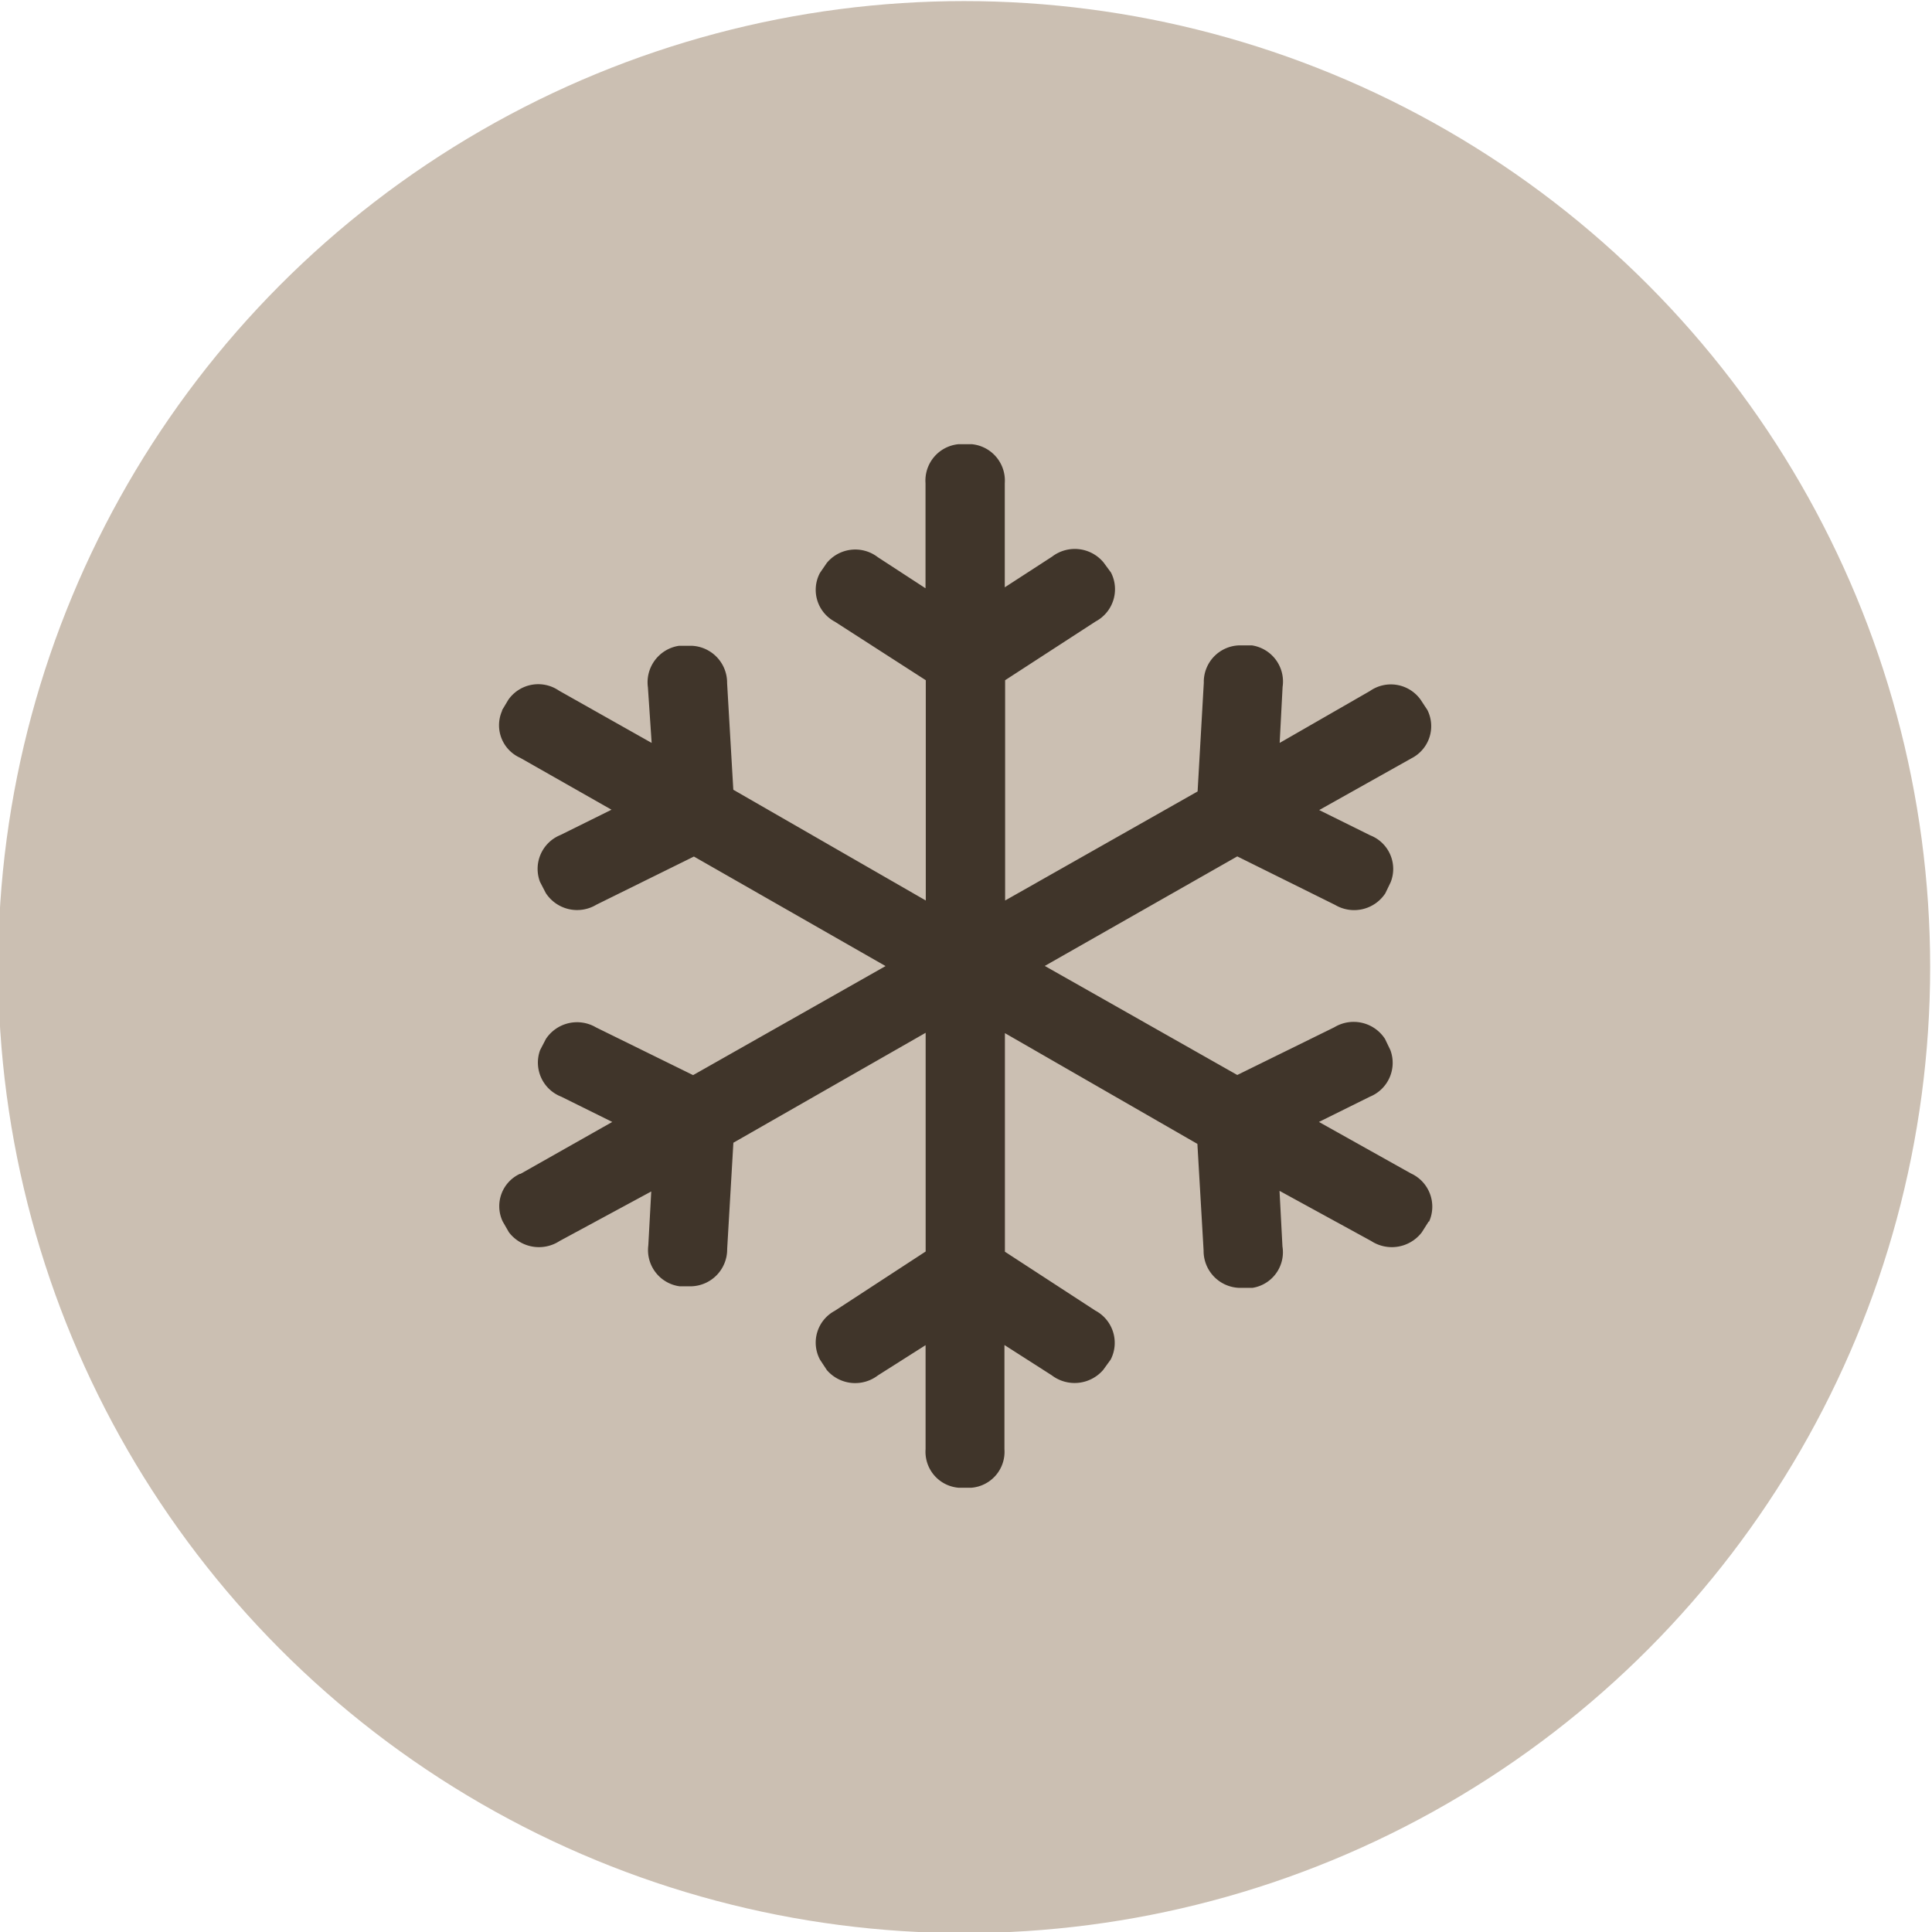<?xml version="1.0"?>
<svg xmlns="http://www.w3.org/2000/svg" version="1.1" width="100" height="100"><svg id="bg" viewBox="0 0 283.46 283.46" x="0" y="0" width="100" height="100"><defs><style>.cls-1{fill:#cbbfb2;}.cls-2{fill:#40352a;}</style></defs><title>klima_1</title><circle class="cls-1" cx="141.46" cy="141.89" r="141.73"/><g id="Ebene_2" data-name="Ebene 2"><g id="Hover"><path class="cls-2" d="M209.61,179.22l-1,1.58a5.54,5.54,0,0,1-7.43,1.28l-13.45-7.36.43,8.16a5.29,5.29,0,0,1-4.39,6.07l-.12,0h-1.89a5.42,5.42,0,0,1-5.17-5.48l-.91-15.64-28.24-16.25v32.07l13.27,8.64a5.36,5.36,0,0,1,2.25,7.18l-1.1,1.52a5.54,5.54,0,0,1-7.55.79l-6.94-4.44v15.28a5.29,5.29,0,0,1-4.87,5.66h-1.83a5.29,5.29,0,0,1-4.87-5.66V197.36l-7,4.44a5.48,5.48,0,0,1-7.49-.79l-1-1.52a5.29,5.29,0,0,1,2.17-7.17h0l13.33-8.7V151.53L107.6,167.66l-.91,15.58a5.42,5.42,0,0,1-5.17,5.48H99.69a5.36,5.36,0,0,1-4.57-6v0l.43-7.91L82.1,182.08a5.54,5.54,0,0,1-7.43-1.28l-.91-1.58a5.23,5.23,0,0,1,2.53-7l.09,0,13.45-7.61-7.49-3.71a5.36,5.36,0,0,1-3.1-6.82l.85-1.64a5.48,5.48,0,0,1,7.36-1.7l14.24,7,28.24-16-28.12-16.07-14.3,7.06a5.48,5.48,0,0,1-7.43-1.7l-.85-1.64a5.36,5.36,0,0,1,3-6.88l7.49-3.71-13.39-7.61a5.23,5.23,0,0,1-2.66-6.91l0-.09.91-1.52a5.36,5.36,0,0,1,7.43-1.34L95.61,109l-.55-8.16a5.42,5.42,0,0,1,4.56-6.09h1.89a5.42,5.42,0,0,1,5.17,5.48l.91,15.64,28.24,16.25V99.8l-13.33-8.58a5.29,5.29,0,0,1-2.2-7.16v0l1-1.46a5.42,5.42,0,0,1,7.49-.85l7,4.56V70.89a5.36,5.36,0,0,1,4.87-5.72h1.89a5.36,5.36,0,0,1,4.87,5.72V86.17l6.94-4.5a5.48,5.48,0,0,1,7.55.85L163,84a5.36,5.36,0,0,1-2.25,7.18L147.47,99.8v32.32l28.24-16,.91-15.95a5.36,5.36,0,0,1,5.17-5.48h1.89a5.36,5.36,0,0,1,4.5,6.09l-.43,8.22L201,101.38a5.36,5.36,0,0,1,7.43,1.28l1,1.52a5.29,5.29,0,0,1-2.31,7.06l-13.57,7.61,7.49,3.71a5.29,5.29,0,0,1,3,6.87h0l-.79,1.64a5.48,5.48,0,0,1-7.36,1.7l-14.36-7.12-28.24,16.07,28.24,16,14.24-7a5.48,5.48,0,0,1,7.43,1.7l.79,1.64A5.36,5.36,0,0,1,201,160.9l-7.49,3.71L207,172.16a5.36,5.36,0,0,1,2.68,7.06"/></g></g></svg></svg>
